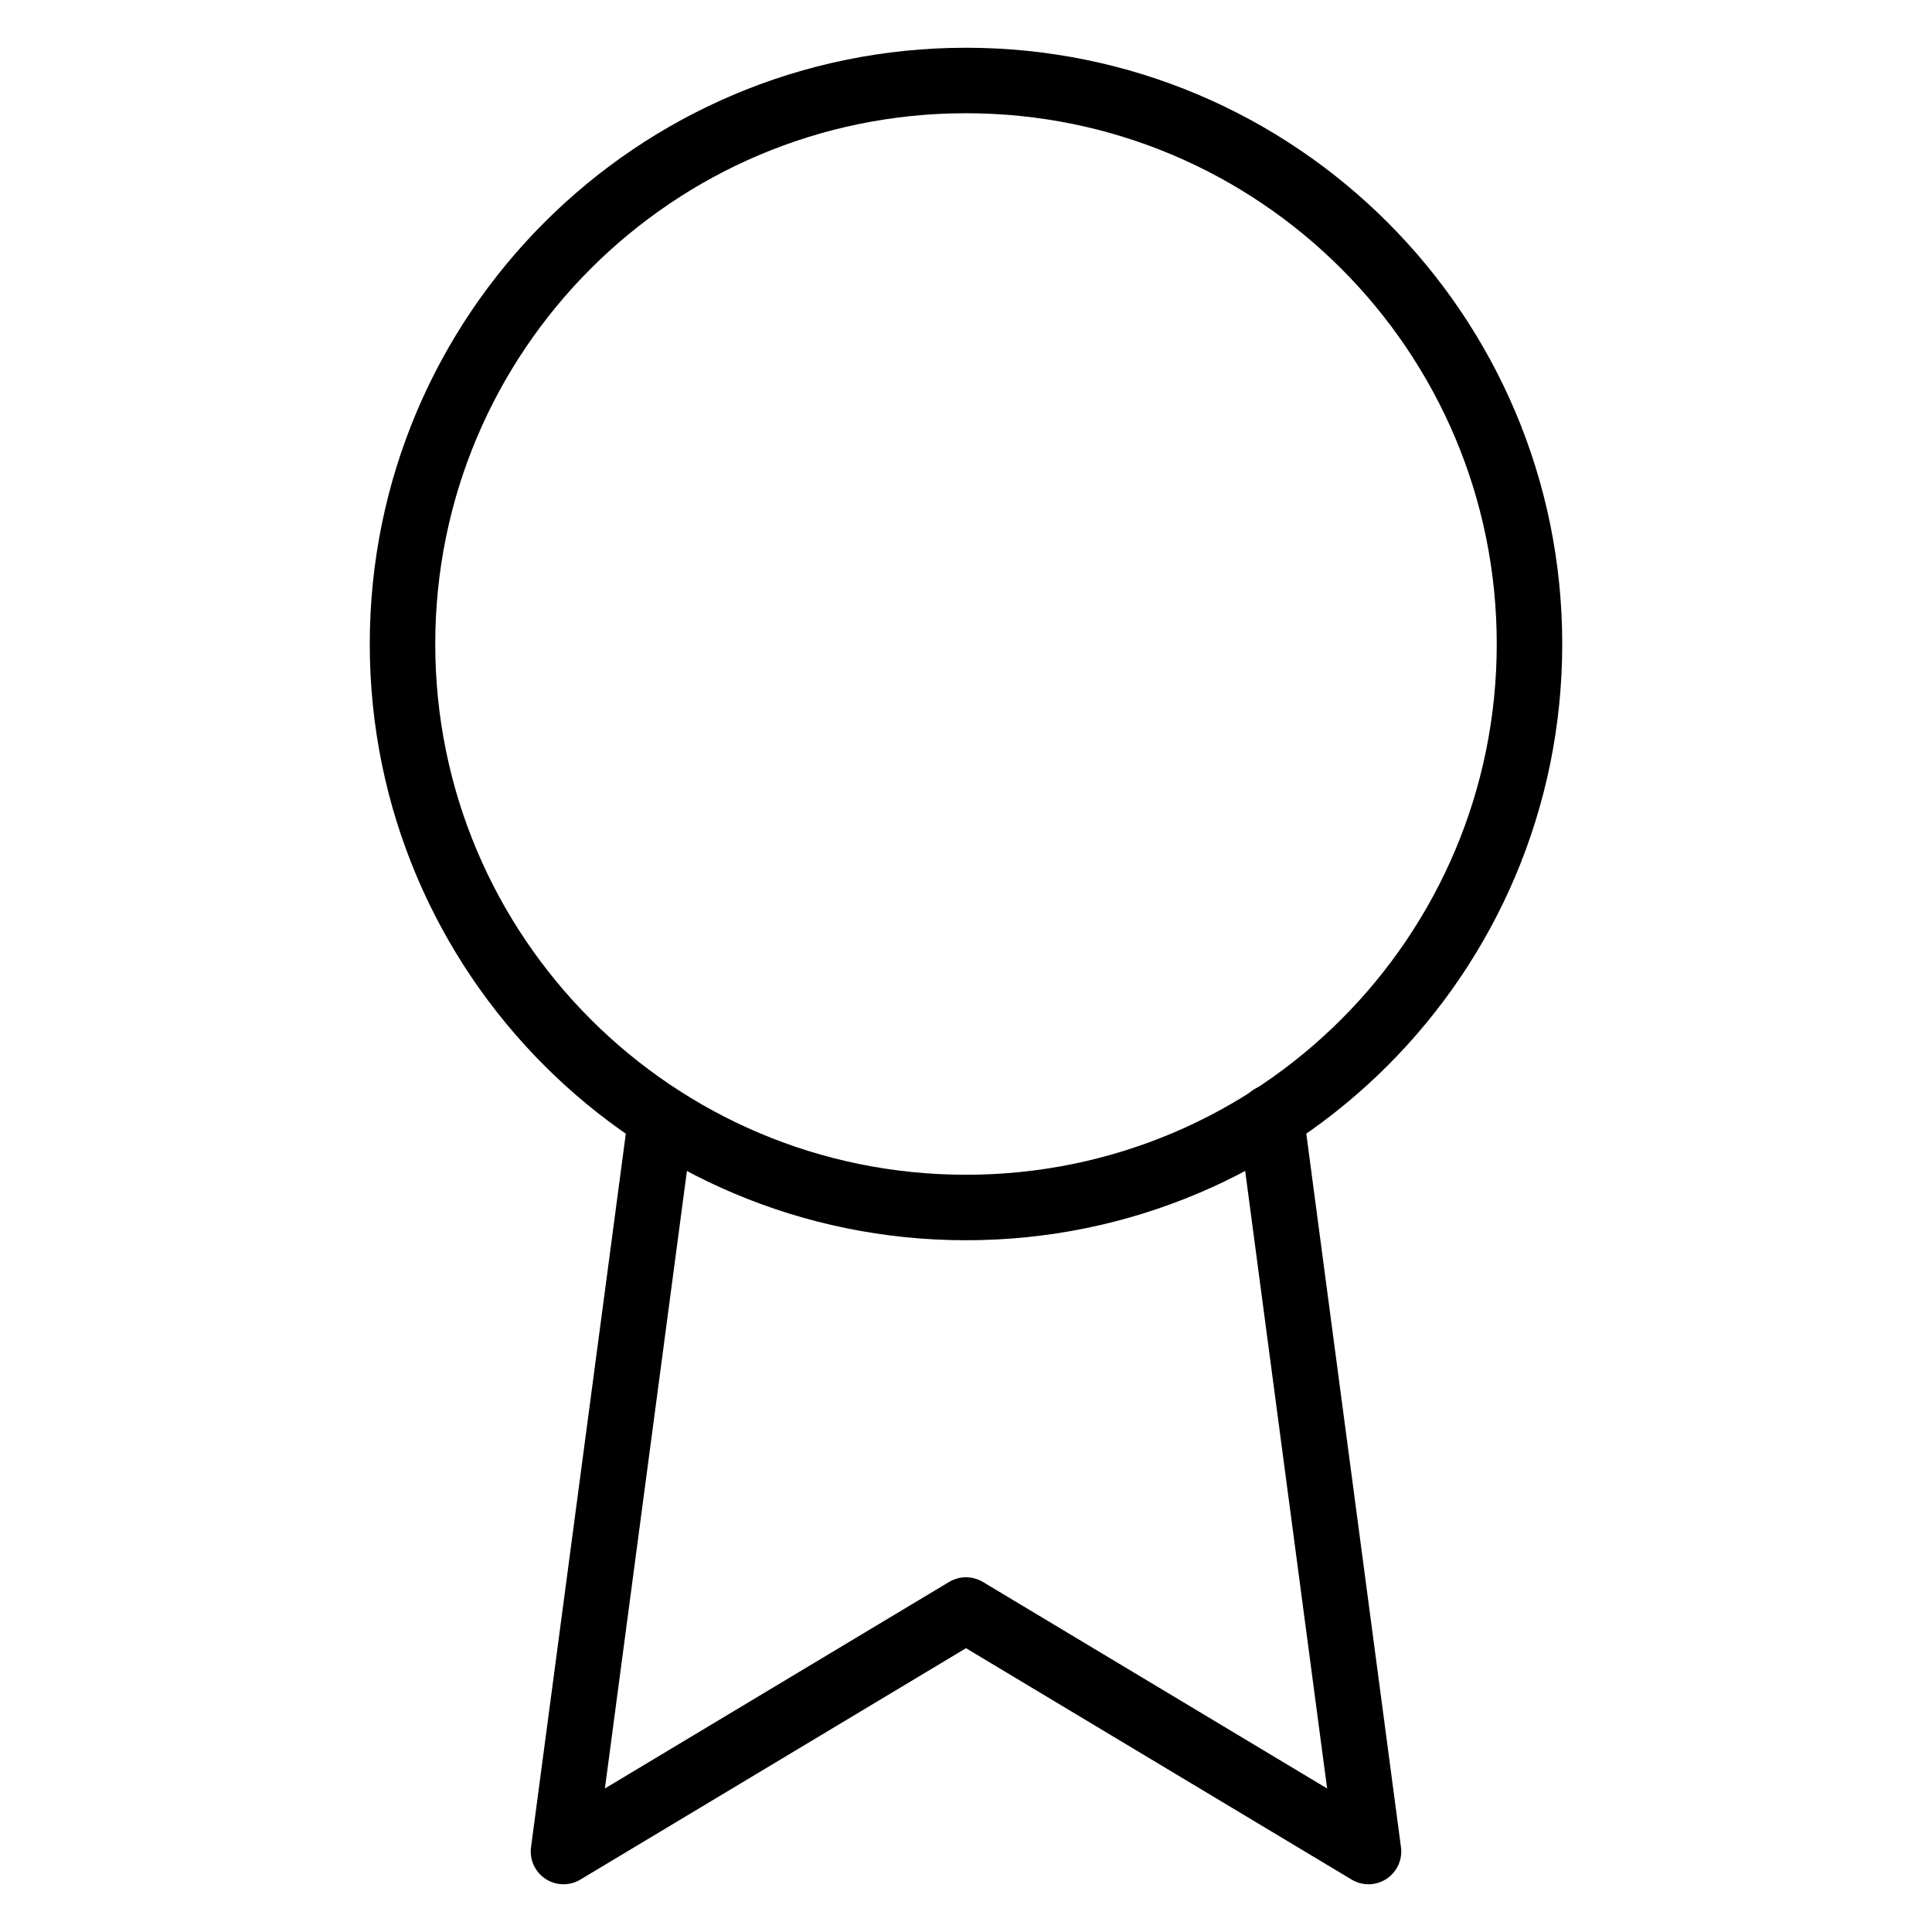 <svg width="59" height="59" viewBox="0 0 59 59" fill="none" xmlns="http://www.w3.org/2000/svg">
<path d="M29.5 36.875C39.004 36.875 46.708 29.171 46.708 19.667C46.708 10.163 39.004 2.458 29.5 2.458C19.996 2.458 12.292 10.163 12.292 19.667C12.292 29.171 19.996 36.875 29.5 36.875Z" stroke="black" stroke-width="2" stroke-linecap="round" stroke-linejoin="round"/>
<path d="M20.183 34.146L17.208 56.542L29.5 49.167L41.792 56.542L38.817 34.122" stroke="black" stroke-width="2" stroke-linecap="round" stroke-linejoin="round"/>
</svg>
